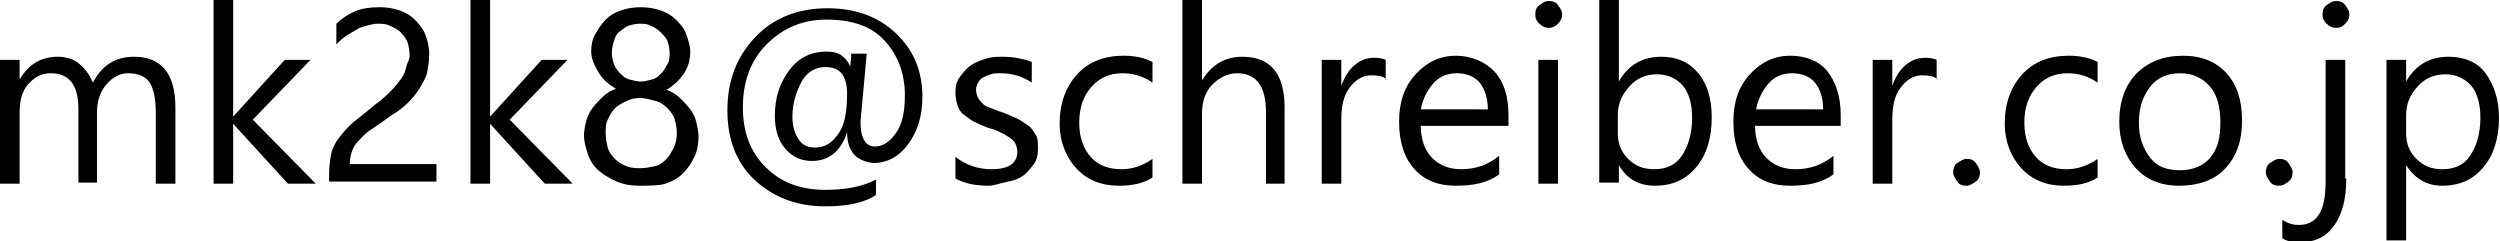 <?xml version="1.0" encoding="utf-8"?>
<!-- Generator: Adobe Illustrator 26.5.0, SVG Export Plug-In . SVG Version: 6.00 Build 0)  -->
<svg version="1.1" id="レイヤー_1" xmlns="http://www.w3.org/2000/svg" xmlns:xlink="http://www.w3.org/1999/xlink" x="0px"
	 y="0px" viewBox="0 0 242.3 23.4" style="enable-background:new 0 0 242.3 23.4;" xml:space="preserve">
<g>
	<path d="M17,17.8h-1.9v-6.9c0-1.3-0.2-2.3-0.6-2.9s-1.1-0.9-2.1-0.9c-0.8,0-1.5,0.4-2.1,1.1s-0.9,1.6-0.9,2.7v6.8H7.6v-7.1
		c0-2.4-0.9-3.5-2.7-3.5C4,7.1,3.3,7.5,2.7,8.2s-0.8,1.6-0.8,2.8v6.8H0v-12h1.9v1.9h0c0.9-1.5,2.1-2.2,3.7-2.2
		c0.8,0,1.5,0.2,2.1,0.7s1,1.1,1.3,1.8c0.9-1.7,2.2-2.5,4-2.5c2.6,0,4,1.6,4,4.9V17.8z"/>
	<path d="M30.6,17.8h-2.7L22.6,12h0v5.8h-1.9V0h1.9v11.3h0l5-5.5h2.5l-5.6,5.8L30.6,17.8z"/>
	<path d="M39.7,5.4c0-0.5-0.1-1-0.2-1.3s-0.4-0.7-0.7-1s-0.6-0.4-1-0.6S37,2.3,36.6,2.3c-0.4,0-0.7,0.1-1.1,0.2s-0.7,0.2-1,0.4
		s-0.7,0.4-1,0.6s-0.6,0.5-0.9,0.8V2.3c0.5-0.5,1.1-0.9,1.8-1.2s1.5-0.4,2.4-0.4c0.7,0,1.3,0.1,1.9,0.3s1.1,0.5,1.5,0.9
		s0.8,0.9,1,1.4s0.4,1.2,0.4,1.9c0,0.7-0.1,1.3-0.2,1.8s-0.4,1-0.7,1.5S40,9.5,39.6,9.9s-1,0.9-1.7,1.3c-0.8,0.6-1.4,1-2,1.4
		s-0.9,0.8-1.2,1.1s-0.5,0.7-0.6,1s-0.2,0.7-0.2,1.2h8.4v1.7H31.9v-0.8c0-0.7,0.1-1.4,0.2-1.9s0.4-1.1,0.8-1.6s0.8-1,1.4-1.5
		s1.3-1,2.1-1.7c0.6-0.4,1.1-0.9,1.5-1.3s0.7-0.8,1-1.2s0.4-0.8,0.5-1.2S39.7,5.8,39.7,5.4z"/>
	<path d="M55.5,17.8h-2.7L47.5,12h0v5.8h-1.9V0h1.9v11.3h0l5-5.5h2.5l-5.6,5.8L55.5,17.8z"/>
	<path d="M56.6,13.1c0-0.4,0.1-0.9,0.2-1.3s0.3-0.9,0.6-1.3s0.6-0.7,1-1.1s0.8-0.6,1.3-0.8c-0.7-0.4-1.3-0.9-1.7-1.6
		S57.3,5.7,57.3,5c0-0.6,0.1-1.2,0.4-1.7s0.6-1,1-1.4s0.9-0.7,1.5-0.9s1.2-0.3,1.9-0.3c0.7,0,1.3,0.1,1.9,0.3s1.1,0.5,1.5,0.9
		s0.8,0.8,1,1.4s0.4,1.1,0.4,1.7c0,0.8-0.2,1.5-0.6,2.1s-1,1.2-1.7,1.6c0.5,0.2,0.9,0.4,1.3,0.8s0.7,0.7,1,1.1s0.5,0.8,0.6,1.3
		s0.2,0.9,0.2,1.3c0,0.7-0.1,1.4-0.4,2s-0.6,1.1-1.1,1.6s-1.1,0.8-1.7,1S62.8,18,62,18c-0.8,0-1.5-0.1-2.2-0.4s-1.2-0.6-1.7-1
		s-0.9-1-1.1-1.6S56.6,13.8,56.6,13.1z M58.7,12.9c0,0.5,0.1,1,0.2,1.4s0.4,0.8,0.7,1.1s0.6,0.5,1.1,0.7s0.9,0.2,1.4,0.2
		c0.5,0,0.9-0.1,1.4-0.2s0.8-0.4,1.1-0.7s0.5-0.7,0.7-1.1s0.3-0.9,0.3-1.4c0-0.5-0.1-0.9-0.2-1.3s-0.4-0.8-0.7-1.1s-0.7-0.6-1.1-0.7
		S62.6,9.5,62,9.5c-0.5,0-0.9,0.1-1.3,0.3s-0.8,0.4-1.1,0.7s-0.5,0.7-0.7,1.1S58.7,12.4,58.7,12.9z M59.3,5.1c0,0.4,0.1,0.8,0.2,1.1
		s0.3,0.6,0.6,0.9s0.5,0.5,0.9,0.6s0.7,0.2,1.1,0.2s0.7-0.1,1.1-0.2s0.6-0.3,0.9-0.6s0.4-0.6,0.6-0.9s0.2-0.7,0.2-1.1
		c0-0.4-0.1-0.8-0.2-1.1S64.3,3.4,64,3.1s-0.5-0.4-0.9-0.6S62.4,2.3,62,2.3c-0.4,0-0.8,0.1-1.1,0.2S60.3,2.9,60,3.1S59.6,3.7,59.5,4
		S59.3,4.7,59.3,5.1z"/>
	<path d="M82.1,12.8L82.1,12.8c-0.6,1.9-1.8,2.8-3.4,2.8c-1.1,0-1.9-0.4-2.6-1.2s-1-1.9-1-3.2c0-1.8,0.5-3.2,1.4-4.4
		s2.1-1.8,3.6-1.8c0.6,0,1.1,0.1,1.5,0.4s0.7,0.7,0.8,1.1h0c0-0.2,0.1-0.7,0.1-1.3H84c-0.4,4.3-0.6,6.5-0.6,6.6
		c0,1.6,0.5,2.4,1.4,2.4c0.8,0,1.5-0.5,2.1-1.4s0.8-2.1,0.8-3.6c0-2.1-0.7-3.9-2-5.3s-3.2-2-5.6-2c-2.3,0-4.2,0.8-5.8,2.4
		s-2.3,3.7-2.3,6.1c0,2.4,0.7,4.3,2.2,5.8s3.4,2.2,5.8,2.2c1.9,0,3.6-0.3,4.9-1v1.5C83.7,19.7,82,20,80,20c-2.8,0-5.1-0.9-6.9-2.6
		s-2.6-4-2.6-6.7c0-2.9,0.9-5.2,2.7-7.1s4.2-2.8,7-2.8c2.7,0,4.9,0.8,6.6,2.4s2.6,3.6,2.6,6.2c0,1.9-0.5,3.4-1.4,4.6s-2,1.8-3.4,1.8
		C83,15.6,82.1,14.7,82.1,12.8z M80,6.5c-1,0-1.8,0.5-2.3,1.4s-0.9,2.1-0.9,3.4c0,0.9,0.2,1.6,0.6,2.2s0.9,0.8,1.6,0.8
		c1,0,1.7-0.5,2.3-1.4s0.8-2.2,0.8-3.8C82.1,7.3,81.4,6.5,80,6.5z"/>
	<path d="M92.6,17.3v-2.1c1,0.8,2.2,1.2,3.5,1.2c1.7,0,2.5-0.6,2.5-1.7c0-0.3-0.1-0.6-0.2-0.8s-0.3-0.4-0.6-0.6s-0.5-0.3-0.9-0.5
		s-0.7-0.3-1.1-0.4c-0.5-0.2-1-0.4-1.4-0.6s-0.7-0.5-1-0.7s-0.5-0.6-0.6-0.9S92.6,9.4,92.6,9c0-0.6,0.1-1.1,0.4-1.5s0.6-0.8,1-1.1
		s0.9-0.5,1.5-0.7s1.1-0.2,1.7-0.2c1,0,2,0.2,2.8,0.5V8c-0.9-0.6-1.9-0.9-3-0.9c-0.4,0-0.7,0-1,0.1s-0.5,0.2-0.7,0.3
		s-0.4,0.3-0.5,0.5s-0.2,0.4-0.2,0.7c0,0.3,0.1,0.6,0.2,0.8s0.3,0.4,0.5,0.6s0.5,0.3,0.8,0.4s0.7,0.3,1.1,0.4c0.5,0.2,1,0.4,1.4,0.6
		s0.8,0.5,1.1,0.7s0.5,0.6,0.7,0.9s0.2,0.8,0.2,1.3c0,0.6-0.1,1.1-0.4,1.5s-0.6,0.8-1,1.1s-0.9,0.5-1.5,0.6S96.4,18,95.8,18
		C94.6,18,93.5,17.8,92.6,17.3z"/>
	<path d="M111.7,17.2c-0.9,0.6-2,0.8-3.3,0.8c-1.7,0-3.1-0.6-4.1-1.7s-1.6-2.6-1.6-4.3c0-2,0.6-3.6,1.7-4.8s2.6-1.8,4.5-1.8
		c1.1,0,2,0.2,2.8,0.6v2c-0.9-0.6-1.8-0.9-2.9-0.9c-1.2,0-2.2,0.4-3,1.3s-1.2,2-1.2,3.5c0,1.4,0.4,2.5,1.1,3.3s1.7,1.2,3,1.2
		c1,0,2-0.3,3-1V17.2z"/>
	<path d="M124.6,17.8h-1.9v-6.9c0-2.5-0.9-3.8-2.8-3.8c-0.9,0-1.7,0.4-2.4,1.1s-1,1.7-1,2.8v6.8h-1.9V0h1.9v7.8h0
		c0.9-1.5,2.2-2.3,3.9-2.3c2.7,0,4.1,1.6,4.1,4.9V17.8z"/>
	<path d="M134.4,7.7c-0.3-0.3-0.8-0.4-1.5-0.4c-0.8,0-1.5,0.4-2.1,1.2s-0.8,1.8-0.8,3.2v6.1h-1.9v-12h1.9v2.5h0
		c0.3-0.8,0.7-1.5,1.3-2s1.2-0.7,1.9-0.7c0.5,0,0.9,0.1,1.1,0.2V7.7z"/>
	<path d="M146.2,12.2h-8.5c0,1.3,0.4,2.4,1.1,3.1s1.6,1.1,2.8,1.1c1.4,0,2.6-0.4,3.7-1.3v1.8c-1.1,0.8-2.4,1.1-4.2,1.1
		c-1.7,0-3-0.5-4-1.6s-1.5-2.6-1.5-4.6c0-1.9,0.5-3.4,1.6-4.6s2.4-1.8,3.9-1.8S144,6,144.9,7s1.3,2.4,1.3,4.2V12.2z M144.2,10.6
		c0-1.1-0.3-2-0.8-2.6s-1.3-0.9-2.2-0.9c-0.9,0-1.7,0.3-2.3,1s-1,1.5-1.2,2.5H144.2z"/>
	<path d="M150.1,2.7c-0.3,0-0.6-0.1-0.9-0.4s-0.4-0.5-0.4-0.9s0.1-0.7,0.4-0.9s0.5-0.4,0.9-0.4c0.4,0,0.7,0.1,0.9,0.4
		s0.4,0.5,0.4,0.9c0,0.3-0.1,0.6-0.4,0.9S150.4,2.7,150.1,2.7z M151,17.8h-1.9v-12h1.9V17.8z"/>
	<path d="M156.9,16L156.9,16l0,1.7h-1.9V0h1.9v7.9h0c0.9-1.6,2.3-2.4,4.1-2.4c1.5,0,2.7,0.5,3.6,1.6s1.3,2.5,1.3,4.3
		c0,2-0.5,3.6-1.5,4.8s-2.3,1.8-4,1.8C158.9,18,157.7,17.4,156.9,16z M156.8,11.2v1.7c0,1,0.3,1.8,1,2.5s1.5,1,2.5,1
		c1.2,0,2.1-0.4,2.7-1.3s1-2.1,1-3.7c0-1.3-0.3-2.4-0.9-3.1s-1.5-1.1-2.5-1.1c-1.1,0-2,0.4-2.7,1.2S156.8,10,156.8,11.2z"/>
	<path d="M178.6,12.2h-8.5c0,1.3,0.4,2.4,1.1,3.1s1.6,1.1,2.8,1.1c1.4,0,2.6-0.4,3.7-1.3v1.8c-1.1,0.8-2.4,1.1-4.2,1.1
		c-1.7,0-3-0.5-4-1.6s-1.5-2.6-1.5-4.6c0-1.9,0.5-3.4,1.6-4.6s2.4-1.8,3.9-1.8s2.8,0.5,3.6,1.5s1.3,2.4,1.3,4.2V12.2z M176.7,10.6
		c0-1.1-0.3-2-0.8-2.6s-1.3-0.9-2.2-0.9c-0.9,0-1.7,0.3-2.3,1s-1,1.5-1.2,2.5H176.7z"/>
	<path d="M187.8,7.7c-0.3-0.3-0.8-0.4-1.5-0.4c-0.8,0-1.5,0.4-2.1,1.2s-0.8,1.8-0.8,3.2v6.1h-1.9v-12h1.9v2.5h0
		c0.3-0.8,0.7-1.5,1.3-2s1.2-0.7,1.9-0.7c0.5,0,0.9,0.1,1.1,0.2V7.7z"/>
	<path d="M190.6,18c-0.4,0-0.7-0.1-0.9-0.4s-0.4-0.6-0.4-0.9s0.1-0.7,0.4-0.9s0.6-0.4,0.9-0.4c0.4,0,0.7,0.1,0.9,0.4
		s0.4,0.6,0.4,0.9s-0.1,0.7-0.4,0.9S190.9,18,190.6,18z"/>
	<path d="M203.3,17.2c-0.9,0.6-2,0.8-3.3,0.8c-1.7,0-3.1-0.6-4.1-1.7s-1.6-2.6-1.6-4.3c0-2,0.6-3.6,1.7-4.8s2.6-1.8,4.5-1.8
		c1.1,0,2,0.2,2.8,0.6v2c-0.9-0.6-1.8-0.9-2.9-0.9c-1.2,0-2.2,0.4-3,1.3s-1.2,2-1.2,3.5c0,1.4,0.4,2.5,1.1,3.3s1.7,1.2,3,1.2
		c1,0,2-0.3,3-1V17.2z"/>
	<path d="M211.2,18c-1.8,0-3.2-0.6-4.2-1.7s-1.6-2.6-1.6-4.5c0-2,0.6-3.6,1.7-4.7s2.6-1.7,4.5-1.7c1.8,0,3.2,0.6,4.2,1.7
		s1.5,2.6,1.5,4.6c0,1.9-0.5,3.4-1.6,4.6S213,18,211.2,18z M211.3,7.1c-1.2,0-2.2,0.4-2.9,1.3s-1.1,2-1.1,3.5c0,1.4,0.4,2.5,1.1,3.4
		s1.7,1.2,2.9,1.2c1.2,0,2.2-0.4,2.9-1.2s1-1.9,1-3.4c0-1.5-0.3-2.7-1-3.5S212.6,7.1,211.3,7.1z"/>
	<path d="M220.9,18c-0.4,0-0.7-0.1-0.9-0.4s-0.4-0.6-0.4-0.9s0.1-0.7,0.4-0.9s0.6-0.4,0.9-0.4c0.4,0,0.7,0.1,0.9,0.4
		s0.4,0.6,0.4,0.9s-0.1,0.7-0.4,0.9S221.3,18,220.9,18z"/>
	<path d="M227.4,17.3c0,2-0.4,3.5-1.2,4.6s-1.9,1.6-3.4,1.6c-0.5,0-1.1-0.1-1.6-0.4v-1.8c0.6,0.4,1.1,0.5,1.6,0.5
		c1.8,0,2.6-1.4,2.6-4.2V5.8h1.9V17.3z M226.4,2.7c-0.3,0-0.6-0.1-0.9-0.4s-0.4-0.5-0.4-0.9s0.1-0.7,0.4-0.9s0.5-0.4,0.9-0.4
		c0.4,0,0.7,0.1,0.9,0.4s0.4,0.5,0.4,0.9c0,0.3-0.1,0.6-0.4,0.9S226.8,2.7,226.4,2.7z"/>
	<path d="M233.2,16L233.2,16l0,7.3h-1.9V5.8h1.9v2.1h0c0.9-1.6,2.3-2.4,4.1-2.4c1.5,0,2.8,0.5,3.6,1.6s1.3,2.5,1.3,4.3
		c0,2-0.5,3.6-1.5,4.8s-2.3,1.8-4,1.8C235.3,18,234.1,17.4,233.2,16z M233.2,11.2v1.7c0,1,0.3,1.8,1,2.5s1.5,1,2.5,1
		c1.2,0,2.1-0.4,2.7-1.3s1-2.1,1-3.7c0-1.3-0.3-2.4-0.9-3.1s-1.5-1.1-2.5-1.1c-1.1,0-2,0.4-2.7,1.2S233.2,10,233.2,11.2z"/>
</g>
</svg>
